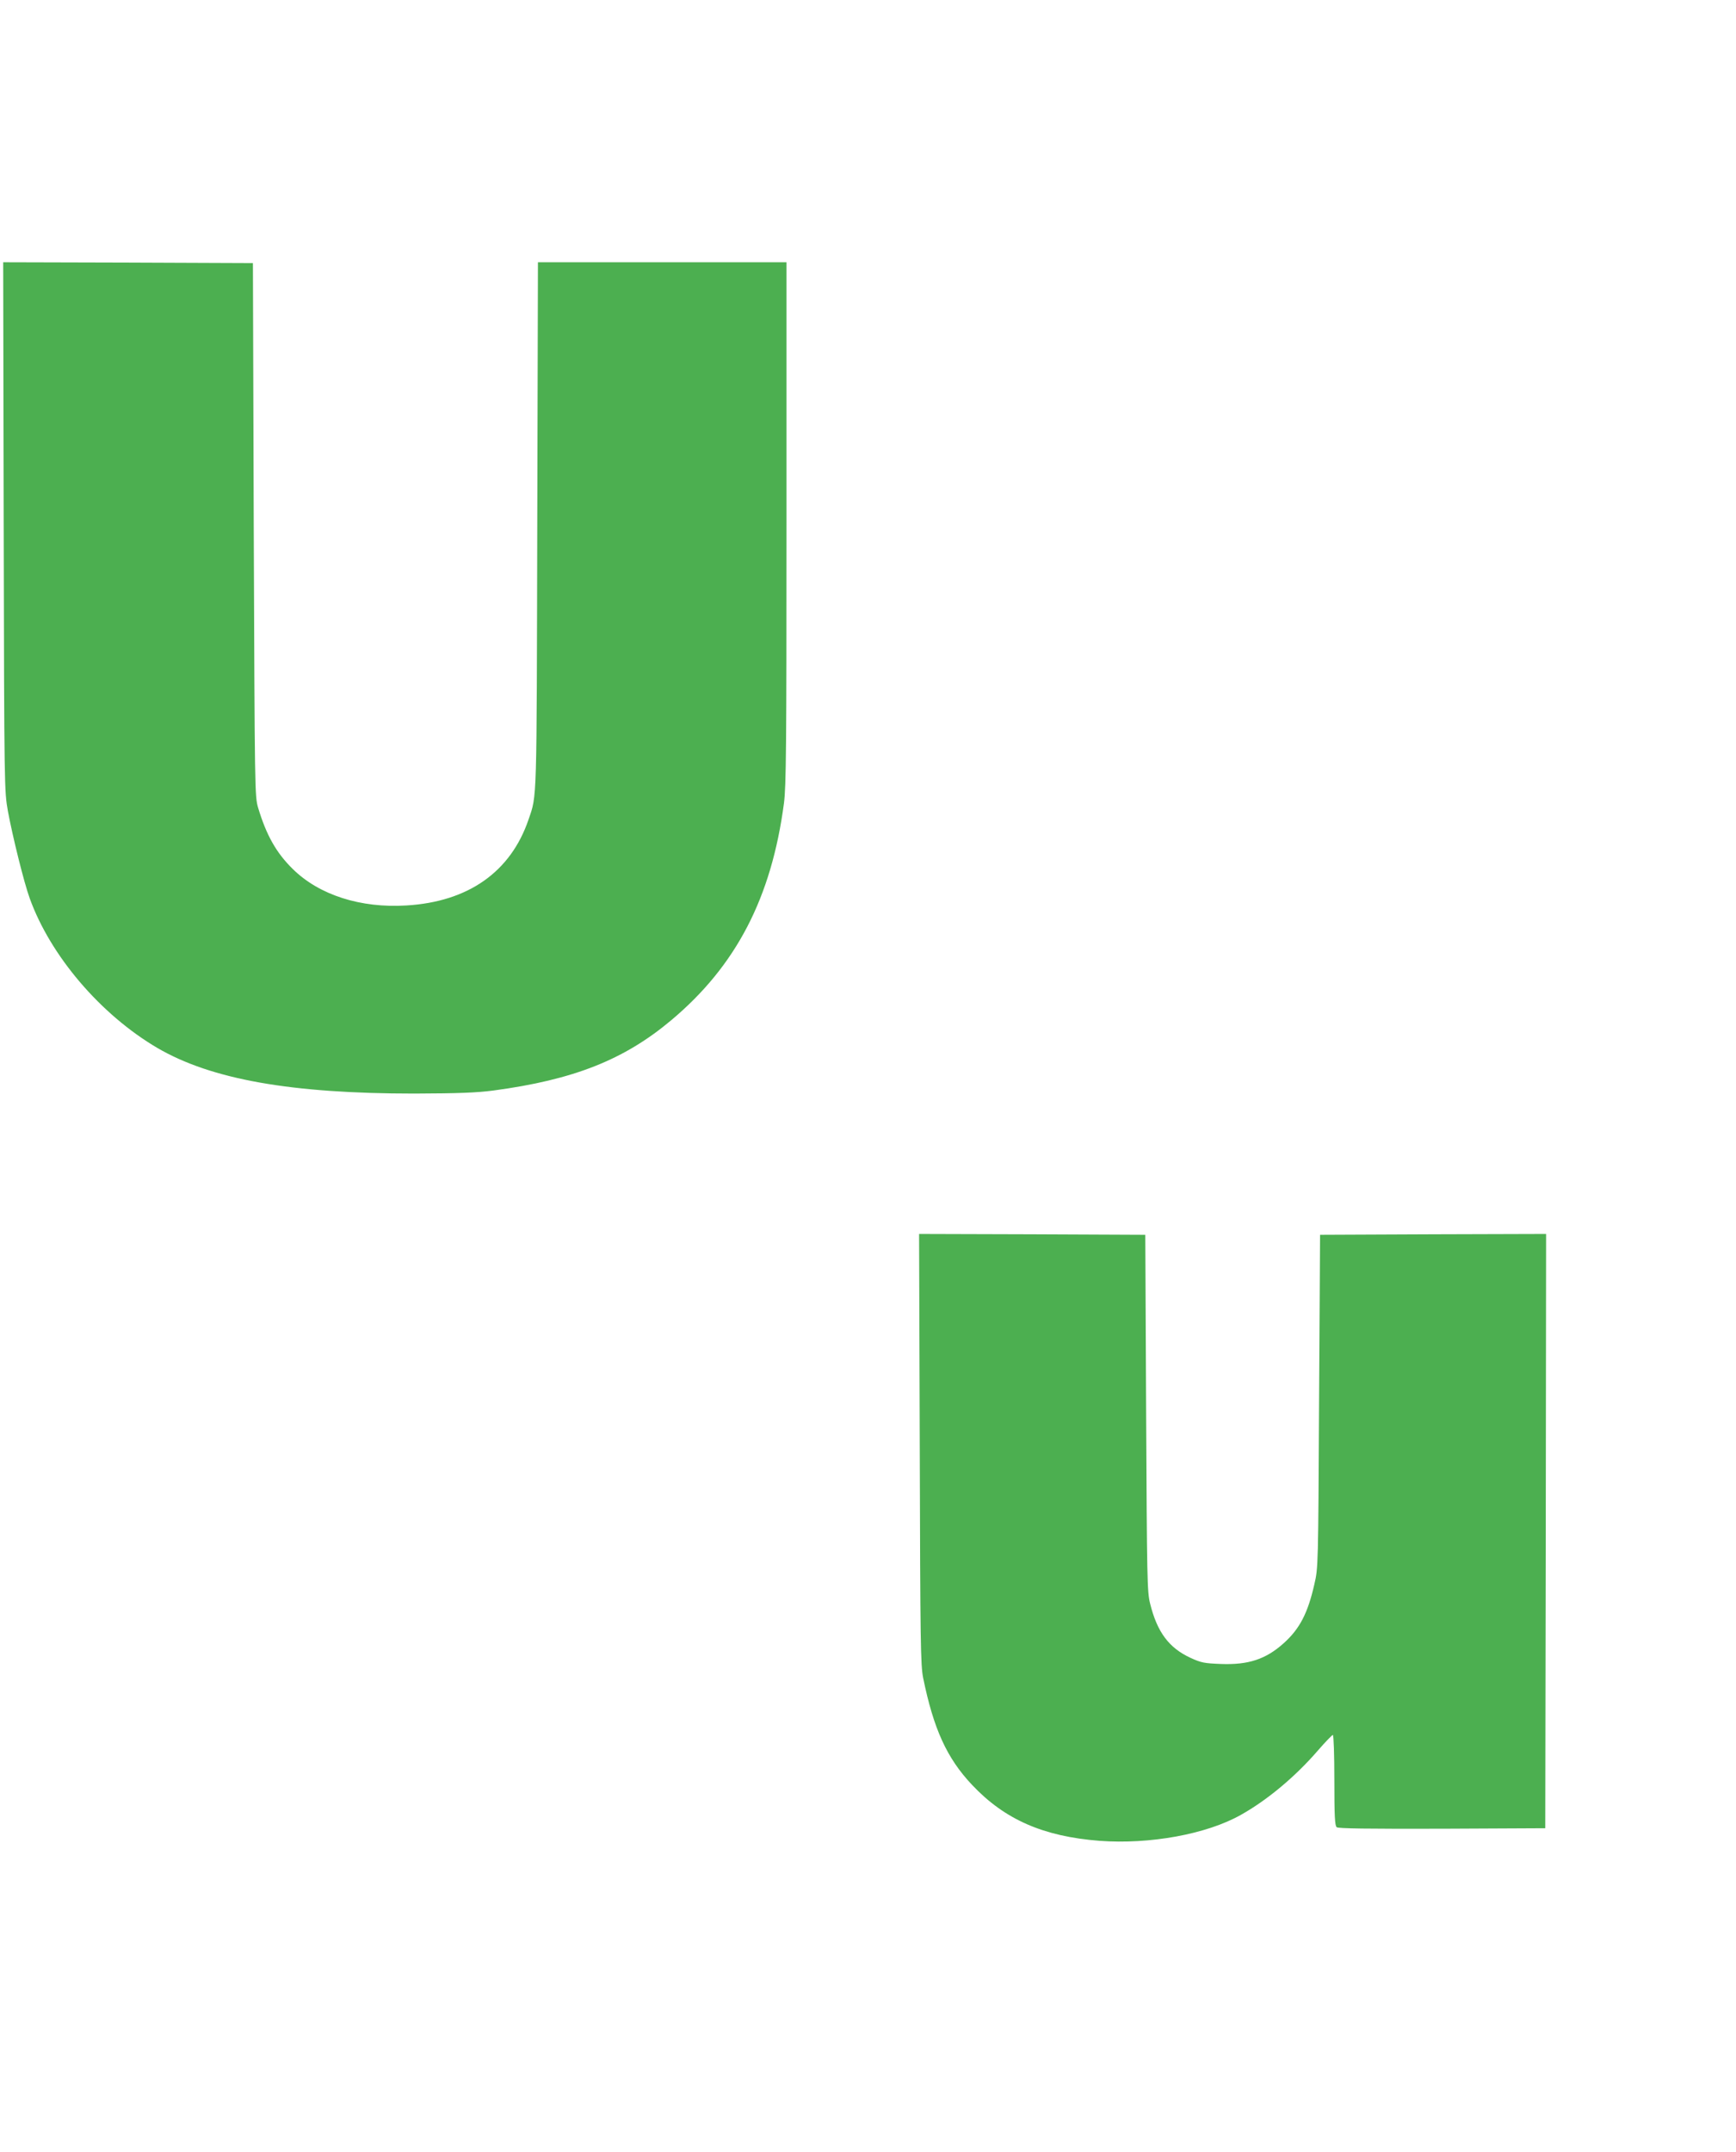 <?xml version="1.0" standalone="no"?>
<!DOCTYPE svg PUBLIC "-//W3C//DTD SVG 20010904//EN"
 "http://www.w3.org/TR/2001/REC-SVG-20010904/DTD/svg10.dtd">
<svg version="1.0" xmlns="http://www.w3.org/2000/svg"
 width="1033pt" height="1280pt" viewBox="0 0 1033 1280"
 preserveAspectRatio="xMidYMid meet">
<g transform="translate(0,1280) scale(0.1,-0.1)"
fill="#4caf50" stroke="none">
<path d="M22 9668 c3 -1567 4 -1573 25 -1693 28 -151 96 -426 130 -519 123
-341 421 -691 760 -890 321 -187 795 -271 1528 -271 265 1 369 5 470 18 479
64 779 183 1060 419 386 324 596 729 670 1291 13 102 15 328 15 1668 l0 1549
-740 0 -739 0 -4 -1562 c-4 -1677 -1 -1604 -52 -1753 -106 -311 -358 -489
-726 -511 -273 -17 -520 62 -677 217 -98 96 -157 201 -206 364 -20 69 -20 87
-26 1655 l-5 1585 -743 3 -743 2 3 -1572z"/>
<path d="M5473 4183 c3 -1157 5 -1286 20 -1363 62 -304 141 -478 291 -637 195
-207 425 -307 759 -333 298 -22 636 39 840 154 156 87 324 227 458 382 45 52
86 94 90 94 5 0 9 -121 9 -269 0 -214 3 -271 14 -280 9 -8 182 -10 627 -9
l614 3 3 1768 2 1767 -672 -2 -673 -3 -6 -990 c-5 -981 -5 -991 -28 -1089 -39
-172 -87 -265 -183 -351 -106 -95 -210 -129 -372 -123 -100 4 -118 7 -183 37
-127 59 -197 152 -239 321 -18 70 -19 140 -24 1135 l-5 1060 -673 3 -673 2 4
-1277z"/>
</g>
</svg>
